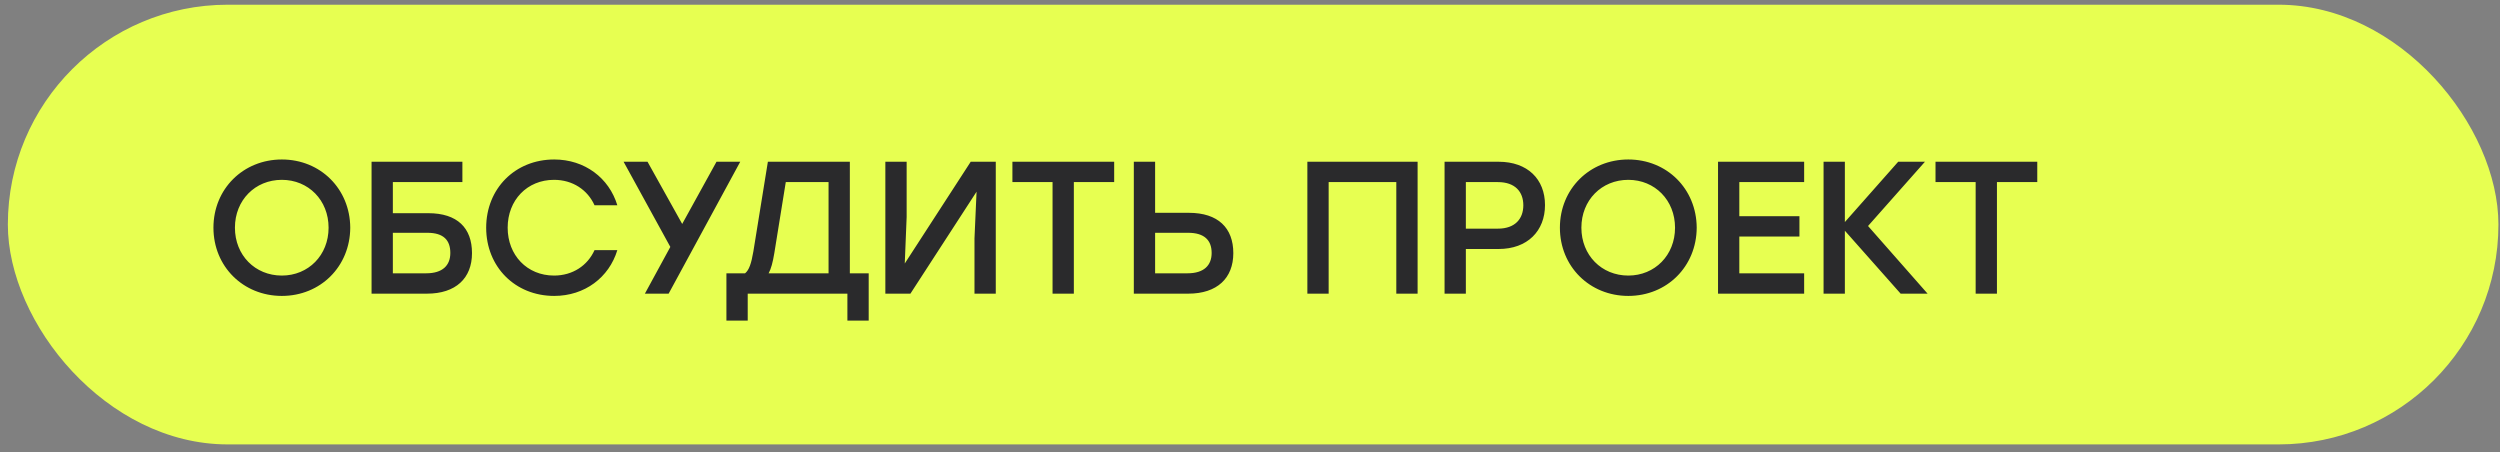 <?xml version="1.0" encoding="UTF-8"?> <svg xmlns="http://www.w3.org/2000/svg" width="199" height="36" viewBox="0 0 199 36" fill="none"><rect x="0" y="0" width="199" height="36" fill="#808080" stroke="none"/><rect x="0.625" y="0.375" width="198.25" height="35" rx="17.5" fill="#E7FF51"></rect><path d="M22.435 12.695C25.51 12.695 27.865 15.035 27.88 18.125C27.865 21.215 25.51 23.555 22.435 23.555C19.36 23.555 16.99 21.215 16.99 18.125C16.99 15.035 19.36 12.695 22.435 12.695ZM22.435 14.315C20.305 14.315 18.7 15.935 18.7 18.125C18.7 20.315 20.305 21.935 22.435 21.935C24.55 21.935 26.155 20.315 26.155 18.125C26.155 15.935 24.55 14.315 22.435 14.315ZM34.091 16.97C36.401 16.97 37.571 18.14 37.571 20.15C37.571 22.145 36.281 23.375 33.986 23.375H29.576V12.875H31.271H36.806V14.495H31.271V16.97H34.091ZM33.926 21.755C35.231 21.755 35.846 21.125 35.846 20.135C35.846 19.13 35.321 18.53 34.016 18.53H31.271V21.755H33.926ZM44.115 23.555C40.995 23.555 38.7 21.23 38.7 18.125C38.7 15.02 40.995 12.695 44.115 12.695C46.545 12.695 48.48 14.165 49.14 16.34H47.325C46.77 15.11 45.585 14.315 44.1 14.315C41.955 14.315 40.41 15.935 40.41 18.125C40.41 20.315 41.955 21.935 44.1 21.935C45.585 21.935 46.77 21.14 47.325 19.91H49.14C48.48 22.085 46.545 23.555 44.115 23.555ZM58.923 12.875L53.223 23.375H51.333L53.358 19.655L49.638 12.875H51.543L54.303 17.825L57.033 12.875H58.923ZM67.648 21.755H69.148V25.52H67.453V23.375H59.518V25.52H57.823V21.755H59.308C59.623 21.5 59.803 20.99 59.968 20.015L61.123 12.875H67.648V21.755ZM61.633 20.165C61.513 20.885 61.378 21.395 61.183 21.755H65.953V14.495H62.548L61.633 20.165ZM77.269 12.875H79.264V23.375H77.569V18.98L77.734 15.26L72.469 23.375H70.474V12.875H72.169V17.27L72.019 20.975L77.269 12.875ZM88.688 12.875V14.495H85.478V23.375H83.783V14.495H80.588V12.875H88.688ZM94.632 16.94C96.957 16.94 98.172 18.14 98.172 20.15C98.172 22.145 96.882 23.375 94.587 23.375H90.252V12.875H91.947V16.94H94.632ZM94.527 21.755C95.832 21.755 96.447 21.125 96.447 20.135C96.447 19.13 95.877 18.53 94.572 18.53H91.947V21.755H94.527ZM112.841 12.875V23.375H111.146V14.495H105.761V23.375H104.066V12.875H105.761H112.841ZM119.292 12.875C121.587 12.875 122.982 14.255 122.982 16.325C122.982 18.38 121.587 19.82 119.292 19.82H116.682V23.375H114.987V12.875H119.292ZM119.232 18.2C120.612 18.2 121.257 17.405 121.257 16.34C121.257 15.275 120.612 14.495 119.232 14.495H116.682V18.2H119.232ZM129.613 12.695C132.688 12.695 135.043 15.035 135.058 18.125C135.043 21.215 132.688 23.555 129.613 23.555C126.538 23.555 124.168 21.215 124.168 18.125C124.168 15.035 126.538 12.695 129.613 12.695ZM129.613 14.315C127.483 14.315 125.878 15.935 125.878 18.125C125.878 20.315 127.483 21.935 129.613 21.935C131.728 21.935 133.333 20.315 133.333 18.125C133.333 15.935 131.728 14.315 129.613 14.315ZM143.61 14.495H138.45V17.21H143.235V18.83H138.45V21.755H143.61V23.375H136.755V12.875H143.61V14.495ZM153.436 23.375H151.291L146.851 18.365V23.375H145.156V12.875H146.851V17.675L151.096 12.875H153.226L148.696 17.99L153.436 23.375ZM162.167 12.875V14.495H158.957V23.375H157.262V14.495H154.067V12.875H162.167Z" fill="#2A2A2C"></path><circle cx="180.75" cy="17.875" r="10.625" fill="#E7FF51"></circle><path d="M178.098 20.527L180.75 17.875L183.402 15.223M183.402 15.223H178.098M183.402 15.223V20.527" stroke="#E7FF51" stroke-width="1.25"></path></svg> 